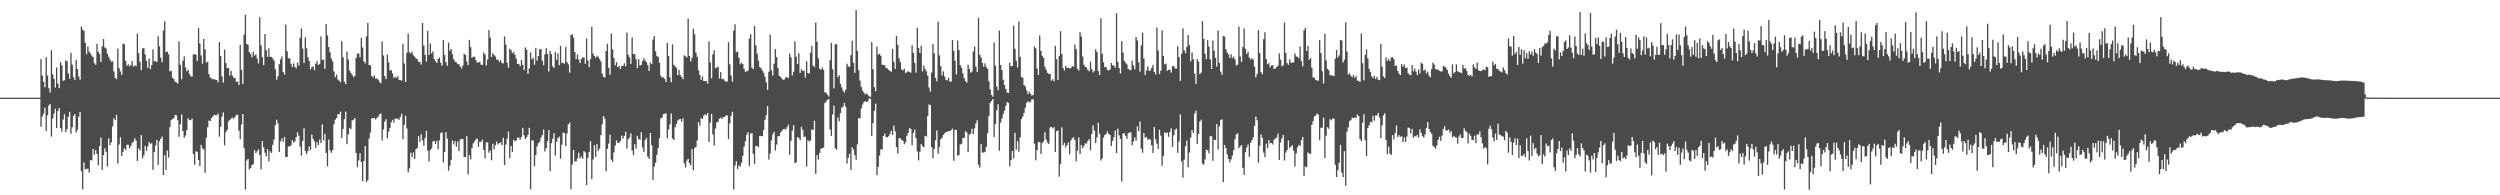 <?xml version="1.0" encoding="UTF-8"?>
<svg xmlns="http://www.w3.org/2000/svg" width="1920" height="150">
  <path d="M0 75.000h1v1.000H0zM1 75.000h1v1.000H1zM2 75.000h1v1.000H2zM3 75.000h1v1.000H3zM4 75.000h1v1.000H4zM5 75.000h1v1.000H5zM6 75.000h1v1.000H6zM7 75.000h1v1.000H7zM8 75.000h1v1.000H8zM9 75.000h1v1.000H9zM10 75.000h1v1.000H10zM11 75.000h1v1.000H11zM12 75.000h1v1.000H12zM13 75.000h1v1.000H13zM14 75.000h1v1.000H14zM15 75.000h1v1.000H15zM16 75.000h1v1.000H16zM17 75.000h1v1.000H17zM18 75.000h1v1.000H18zM19 75.000h1v1.000H19zM20 75.000h1v1.000H20zM21 75.000h1v1.000H21zM22 75.000h1v1.000H22zM23 75.000h1v1.000H23zM24 75.000h1v1.000H24zM25 75.000h1v1.000H25zM26 75.000h1v1.000H26zM27 75.000h1v1.000H27zM28 75.000h1v1.000H28zM29 75.000h1v1.000H29zM30 75.000h1v1.000H30zM31 45.403h1v52.024H31zM32 58.052h1v31.415H32zM33 62.715h1v24.521H33zM34 66.995h1v15.707H34zM35 44.002h1v56.655H35zM36 58.001h1v30.492H36zM37 67.750h1v13.298H37zM38 70.942h1v8.915H38zM39 38.547h1v66.351H39zM40 57.070h1v33.960H40zM41 60.524h1v26.741H41zM42 67.217h1v16.390H42zM43 51.815h1v46.607H43zM44 64.199h1v21.075H44zM45 67.707h1v15.267H45zM46 47.694h1v50.645H46zM47 50.163h1v50.959H47zM48 62.062h1v29.742H48zM49 61.570h1v26.137H49zM50 46.363h1v55.169H50zM51 47.055h1v52.132H51zM52 56.453h1v33.152H52zM53 60.580h1v25.324H53zM54 40.550h1v62.178H54zM55 49.660h1v47.928H55zM56 59.339h1v29.819H56zM57 61.483h1v26.149H57zM58 45.908h1v55.897H58zM59 52.987h1v46.694H59zM60 58.704h1v30.969H60zM61 61.216h1v24.746H61zM62 20.429h1v111.112H62zM63 22.619h1v122.903H63zM64 23.762h1v101.010H64zM65 32.899h1v97.184H65zM66 41.571h1v88.073H66zM67 35.682h1v93.892H67zM68 39.656h1v92.914H68zM69 41.135h1v81.893H69zM70 42.693h1v80.465H70zM71 43.913h1v70.403H71zM72 48.496h1v70.228H72zM73 49.717h1v65.589H73zM74 33.667h1v84.510H74zM75 39.777h1v87.195H75zM76 41.504h1v70.733H76zM77 47.545h1v58.087H77zM78 35.658h1v94.844H78zM79 29.895h1v89.256H79zM80 36.408h1v77.526H80zM81 37.229h1v79.351H81zM82 41.167h1v86.686H82zM83 43.612h1v62.646H83zM84 45.651h1v65.863H84zM85 47.302h1v62.029H85zM86 47.118h1v49.965H86zM87 54.863h1v35.996H87zM88 59.773h1v32.484H88zM89 60.781h1v27.423H89zM90 37.296h1v88.278H90zM91 52.374h1v58.588H91zM92 54.816h1v50.613H92zM93 57.483h1v62.376H93zM94 33.490h1v83.084H94zM95 34.030h1v79.860H95zM96 46.743h1v68.479H96zM97 50.474h1v60.732H97zM98 49.429h1v61.752H98zM99 51.007h1v62.946H99zM100 50.074h1v62.048H100zM101 46.901h1v62.837H101zM102 51.291h1v57.544H102zM103 50.174h1v56.021H103zM104 50.896h1v57.136H104zM105 25.824h1v97.805H105zM106 40.787h1v73.157H106zM107 47.249h1v68.352H107zM108 53.902h1v49.831H108zM109 37.148h1v84.349H109zM110 36.943h1v82.339H110zM111 41.835h1v70.195H111zM112 46.687h1v69.169H112zM113 52.177h1v60.366H113zM114 44.992h1v64.015H114zM115 53.142h1v57.516H115zM116 50.128h1v59.730H116zM117 37.908h1v92.556H117zM118 47.192h1v69.704H118zM119 46.849h1v64.841H119zM120 47.718h1v59.764H120zM121 27.928h1v98.686H121zM122 35.589h1v72.940H122zM123 44.359h1v62.283H123zM124 47.797h1v57.090H124zM125 23.511h1v110.897H125zM126 16.206h1v102.945H126zM127 40.111h1v90.493H127zM128 39.567h1v76.030H128zM129 41.637h1v79.381H129zM130 54.824h1v42.866H130zM131 54.249h1v38.012H131zM132 59.657h1v31.742H132zM133 60.737h1v29.968H133zM134 62.760h1v25.556H134zM135 63.190h1v25.385H135zM136 64.182h1v28.141H136zM137 31.819h1v73.210H137zM138 49.788h1v45.710H138zM139 60.873h1v27.042H139zM140 46.700h1v53.910H140zM141 43.390h1v62.369H141zM142 51.770h1v52.302H142zM143 54.754h1v45.163H143zM144 53.540h1v37.293H144zM145 56.791h1v35.449H145zM146 58.571h1v33.683H146zM147 58.874h1v32.119H147zM148 41.800h1v76.560H148zM149 41.656h1v84.869H149zM150 41.822h1v74.396H150zM151 46.766h1v69.813H151zM152 21.590h1v101.347H152zM153 33.507h1v93.960H153zM154 42.525h1v68.749H154zM155 48.918h1v64.843H155zM156 29.873h1v84.958H156zM157 37.985h1v94.801H157zM158 48.010h1v57.813H158zM159 47.457h1v50.272H159zM160 56.938h1v35.655H160zM161 59.532h1v33.374H161zM162 60.287h1v30.397H162zM163 60.844h1v28.635H163zM164 60.858h1v27.352H164zM165 61.232h1v27.281H165zM166 61.459h1v27.089H166zM167 63.302h1v23.881H167zM168 32.374h1v72.587H168zM169 42.952h1v54.416H169zM170 58.555h1v31.025H170zM171 63.509h1v22.807H171zM172 38.109h1v73.529H172zM173 48.462h1v53.068H173zM174 52.380h1v47.347H174zM175 52.169h1v40.993H175zM176 58.067h1v34.084H176zM177 54.411h1v36.684H177zM178 58.063h1v32.246H178zM179 59.692h1v31.495H179zM180 59.788h1v30.128H180zM181 62.696h1v25.403H181zM182 62.601h1v25.644H182zM183 65.304h1v35.175H183zM184 34.403h1v72.461H184zM185 53.560h1v42.079H185zM186 64.498h1v23.089H186zM187 26.575h1v87.266H187zM188 11.293h1v134.281H188zM189 33.699h1v89.552H189zM190 34.358h1v87.638H190zM191 40.095h1v90.084H191zM192 41.408h1v87.592H192zM193 43.974h1v82.820H193zM194 39.671h1v86.481H194zM195 42.698h1v72.585H195zM196 41.895h1v75.688H196zM197 44.913h1v71.342H197zM198 48.715h1v65.973H198zM199 13.217h1v105.711H199zM200 34.764h1v95.357H200zM201 43.926h1v64.407H201zM202 49.951h1v63.224H202zM203 26.152h1v91.118H203zM204 38.479h1v81.682H204zM205 43.661h1v70.944H205zM206 37.138h1v86.756H206zM207 43.601h1v72.605H207zM208 43.690h1v73.795H208zM209 44.867h1v66.329H209zM210 46.540h1v60.615H210zM211 53.263h1v42.787H211zM212 61.171h1v30.826H212zM213 58.534h1v36.336H213zM214 49.272h1v67.431H214zM215 45.570h1v63.099H215zM216 43.392h1v62.944H216zM217 55.396h1v53.468H217zM218 57.243h1v48.099H218zM219 18.869h1v101.670H219zM220 39.394h1v81.171H220zM221 44.808h1v67.690H221zM222 44.804h1v67.653H222zM223 48.882h1v62.805H223zM224 51.440h1v56.076H224zM225 48.686h1v60.785H225zM226 51.467h1v57.157H226zM227 52.437h1v52.854H227zM228 48.044h1v53.483H228zM229 50.369h1v53.890H229zM230 29.002h1v83.613H230zM231 21.878h1v97.610H231zM232 37.345h1v70.886H232zM233 48.422h1v50.118H233zM234 28.656h1v87.346H234zM235 37.128h1v81.281H235zM236 43.966h1v72.101H236zM237 46.872h1v65.615H237zM238 53.241h1v61.853H238zM239 51.526h1v51.756H239zM240 50.966h1v55.569H240zM241 53.799h1v54.745H241zM242 48.899h1v64.703H242zM243 46.879h1v62.190H243zM244 49.902h1v61.502H244zM245 49.029h1v58.138H245zM246 27.975h1v81.870H246zM247 46.027h1v49.426H247zM248 45.704h1v62.244H248zM249 52.883h1v49.893H249zM250 18.480h1v98.901H250zM251 27.170h1v100.571H251zM252 36.132h1v70.978H252zM253 40.146h1v75.407H253zM254 44.903h1v72.468H254zM255 47.213h1v68.018H255zM256 54.891h1v40.561H256zM257 59.306h1v32.660H257zM258 57.330h1v33.218H258zM259 61.013h1v26.716H259zM260 61.932h1v25.850H260zM261 63.154h1v22.603H261zM262 31.697h1v74.302H262zM263 44.040h1v54.912H263zM264 62.712h1v28.742H264zM265 64.619h1v21.119H265zM266 39.626h1v71.081H266zM267 45.676h1v57.555H267zM268 54.177h1v44.037H268zM269 55.981h1v43.204H269zM270 57.424h1v35.117H270zM271 59.283h1v32.700H271zM272 58.269h1v32.351H272zM273 44.533h1v72.905H273zM274 41.190h1v87.276H274zM275 41.095h1v82.104H275zM276 43.997h1v73.730H276zM277 29.037h1v95.423H277zM278 36.506h1v102.588H278zM279 47.117h1v76.488H279zM280 48.671h1v63.458H280zM281 27.889h1v111.884H281zM282 17.637h1v120.727H282zM283 49.995h1v56.408H283zM284 50.247h1v51.599H284zM285 58.339h1v32.588H285zM286 59.495h1v31.273H286zM287 57.842h1v32.729H287zM288 60.506h1v31.184H288zM289 60.137h1v30.557H289zM290 61.183h1v28.342H290zM291 62.752h1v25.024H291zM292 63.974h1v23.208H292zM293 31.850h1v76.118H293zM294 42.601h1v56.813H294zM295 58.446h1v35.011H295zM296 60.830h1v30.693H296zM297 41.885h1v64.383H297zM298 47.894h1v53.225H298zM299 54.071h1v44.166H299zM300 53.852h1v40.065H300zM301 56.425h1v35.507H301zM302 59.968h1v34.193H302zM303 58.831h1v32.201H303zM304 59.864h1v31.348H304zM305 58.524h1v32.542H305zM306 61.405h1v30.669H306zM307 61.520h1v28.274H307zM308 61.963h1v25.360H308zM309 33.563h1v73.278H309zM310 48.751h1v47.032H310zM311 62.971h1v25.949H311zM312 40.484h1v58.244H312zM313 25.848h1v106.579H313zM314 40.159h1v89.246H314zM315 41.037h1v76.270H315zM316 39.697h1v80.979H316zM317 42.472h1v74.557H317zM318 43.463h1v78.538H318zM319 44.929h1v69.615H319zM320 45.419h1v68.189H320zM321 47.477h1v57.007H321zM322 47.643h1v61.257H322zM323 49.559h1v53.533H323zM324 17.640h1v90.139H324zM325 35.006h1v76.980H325zM326 42.130h1v63.938H326zM327 47.375h1v53.137H327zM328 23.641h1v92.012H328zM329 42.168h1v81.887H329zM330 33.503h1v81.780H330zM331 41.153h1v72.806H331zM332 39.444h1v69.200H332zM333 45.385h1v62.873H333zM334 47.043h1v63.493H334zM335 48.306h1v59.813H335zM336 45.304h1v69.346H336zM337 44.072h1v63.765H337zM338 48.173h1v54.139H338zM339 50.542h1v51.158H339zM340 30.649h1v94.052H340zM341 42.238h1v74.424H341zM342 47.775h1v53.772H342zM343 50.492h1v55.972H343zM344 32.730h1v98.384H344zM345 38.950h1v88.403H345zM346 37.699h1v85.004H346zM347 41.654h1v66.187H347zM348 45.557h1v65.362H348zM349 47.323h1v61.123H349zM350 47.859h1v64.783H350zM351 49.326h1v59.338H351zM352 49.268h1v66.726H352zM353 51.067h1v56.177H353zM354 52.608h1v54.005H354zM355 50.314h1v56.604H355zM356 41.350h1v79.410H356zM357 42.257h1v78.293H357zM358 47.201h1v57.332H358zM359 50.044h1v83.903H359zM360 30.643h1v88.479H360zM361 36.274h1v86.195H361zM362 44.460h1v69.147H362zM363 43.595h1v66.505H363zM364 43.522h1v65.142H364zM365 46.122h1v60.964H365zM366 48.116h1v58.278H366zM367 47.858h1v64.953H367zM368 47.499h1v61.285H368zM369 49.685h1v59.260H369zM370 49.794h1v57.478H370zM371 40.469h1v74.667H371zM372 41.855h1v79.770H372zM373 50.208h1v59.045H373zM374 45.712h1v63.695H374zM375 23.127h1v94.191H375zM376 28.764h1v86.822H376zM377 43.789h1v79.302H377zM378 40.858h1v69.558H378zM379 42.313h1v72.382H379zM380 43.395h1v68.052H380zM381 45.864h1v62.830H381zM382 45.705h1v65.264H382zM383 47.503h1v62.446H383zM384 46.350h1v62.946H384zM385 48.450h1v62.911H385zM386 48.722h1v57.128H386zM387 27.941h1v98.779H387zM388 34.216h1v76.764H388zM389 48.163h1v58.405H389zM390 52.060h1v49.038H390zM391 37.479h1v83.970H391zM392 38.559h1v73.538H392zM393 40.837h1v75.902H393zM394 39.858h1v67.559H394zM395 41.981h1v66.578H395zM396 44.945h1v62.820H396zM397 49.165h1v56.527H397zM398 48.979h1v56.641H398zM399 50.951h1v56.373H399zM400 46.014h1v59.169H400zM401 49.870h1v48.305H401zM402 53.801h1v50.118H402zM403 36.459h1v70.313H403zM404 38.219h1v67.128H404zM405 56.780h1v46.805H405zM406 52.590h1v45.612H406zM407 40.356h1v105.156H407zM408 45.584h1v62.267H408zM409 44.354h1v63.537H409zM410 49.726h1v77.982H410zM411 36.754h1v82.340H411zM412 46.476h1v66.041H412zM413 43.004h1v66.898H413zM414 37.938h1v70.928H414zM415 37.665h1v68.077H415zM416 46.592h1v57.073H416zM417 50.138h1v49.318H417zM418 41.840h1v74.491H418zM419 37.084h1v76.743H419zM420 41.456h1v66.896H420zM421 54.912h1v45.000H421zM422 39.163h1v92.220H422zM423 41.596h1v68.451H423zM424 50.916h1v55.651H424zM425 52.249h1v50.095H425zM426 39.985h1v79.517H426zM427 45.902h1v63.012H427zM428 41.126h1v64.993H428zM429 50.106h1v54.847H429zM430 35.239h1v86.553H430zM431 48.509h1v62.532H431zM432 48.164h1v53.621H432zM433 48.957h1v53.220H433zM434 36.142h1v76.139H434zM435 47.738h1v54.820H435zM436 49.503h1v46.078H436zM437 55.785h1v38.431H437zM438 26.947h1v118.449H438zM439 26.322h1v99.914H439zM440 28.905h1v86.273H440zM441 40.007h1v84.180H441zM442 45.488h1v78.336H442zM443 41.758h1v79.873H443zM444 45.724h1v71.529H444zM445 48.453h1v73.211H445zM446 45.243h1v74.881H446zM447 44.116h1v77.776H447zM448 44.074h1v72.002H448zM449 49.025h1v68.007H449zM450 29.505h1v112.615H450zM451 46.413h1v74.799H451zM452 51.554h1v65.174H452zM453 45.467h1v62.999H453zM454 20.561h1v116.951H454zM455 41.185h1v81.263H455zM456 43.027h1v68.473H456zM457 44.450h1v76.014H457zM458 42.803h1v67.901H458zM459 43.751h1v72.163H459zM460 45.368h1v68.798H460zM461 47.195h1v56.517H461zM462 56.588h1v38.845H462zM463 58.954h1v30.159H463zM464 59.557h1v31.517H464zM465 39.190h1v92.305H465zM466 33.631h1v80.688H466zM467 52.064h1v58.219H467zM468 57.440h1v45.907H468zM469 25.725h1v96.924H469zM470 37.865h1v86.443H470zM471 44.599h1v72.436H471zM472 50.163h1v61.780H472zM473 47.755h1v60.124H473zM474 51.584h1v58.292H474zM475 50.632h1v58.984H475zM476 52.905h1v55.404H476zM477 50.649h1v53.482H477zM478 50.569h1v55.967H478zM479 48.710h1v55.653H479zM480 50.941h1v50.293H480zM481 25.075h1v89.024H481zM482 42.031h1v64.860H482zM483 44.046h1v61.647H483zM484 49.047h1v53.350H484zM485 28.745h1v86.789H485zM486 41.479h1v77.638H486zM487 41.652h1v69.099H487zM488 45.440h1v68.701H488zM489 52.279h1v52.000H489zM490 45.493h1v61.273H490zM491 50.370h1v56.928H491zM492 49.793h1v51.694H492zM493 46.869h1v66.442H493zM494 44.750h1v71.927H494zM495 46.432h1v61.136H495zM496 47.718h1v58.181H496zM497 50.041h1v70.229H497zM498 54.465h1v67.587H498zM499 48.026h1v54.117H499zM500 49.276h1v62.261H500zM501 30.408h1v107.824H501zM502 27.694h1v100.204H502zM503 39.411h1v85.576H503zM504 43.093h1v75.781H504zM505 43.676h1v70.013H505zM506 48.129h1v57.949H506zM507 58.121h1v32.845H507zM508 59.574h1v30.811H508zM509 59.409h1v28.155H509zM510 60.543h1v26.837H510zM511 62.977h1v24.153H511zM512 32.973h1v73.264H512zM513 42.911h1v56.546H513zM514 59.319h1v36.171H514zM515 63.228h1v23.908H515zM516 34.050h1v72.258H516zM517 49.762h1v57.774H517zM518 50.852h1v46.937H518zM519 52.138h1v43.139H519zM520 57.680h1v34.881H520zM521 53.781h1v37.908H521zM522 57.740h1v33.598H522zM523 59.096h1v34.337H523zM524 60.816h1v30.111H524zM525 42.480h1v82.965H525zM526 43.207h1v85.393H526zM527 44.118h1v79.234H527zM528 14.228h1v107.806H528zM529 42.959h1v82.337H529zM530 47.220h1v79.736H530zM531 44.405h1v70.117H531zM532 22.093h1v108.671H532zM533 26.281h1v87.430H533zM534 40.475h1v72.344H534zM535 43.675h1v64.179H535zM536 53.998h1v39.798H536zM537 57.619h1v38.912H537zM538 61.397h1v29.293H538zM539 58.746h1v32.589H539zM540 62.196h1v26.572H540zM541 62.268h1v25.417H541zM542 62.276h1v26.112H542zM543 64.290h1v22.481H543zM544 31.753h1v77.271H544zM545 47.992h1v46.245H545zM546 60.090h1v27.335H546zM547 41.723h1v61.546H547zM548 38.664h1v73.130H548zM549 52.452h1v46.193H549zM550 51.826h1v42.222H550zM551 51.236h1v42.241H551zM552 60.324h1v30.887H552zM553 55.400h1v35.028H553zM554 60.843h1v30.485H554zM555 60.366h1v29.571H555zM556 61.817h1v27.992H556zM557 62.755h1v26.036H557zM558 62.512h1v26.024H558zM559 32.429h1v74.346H559zM560 49.374h1v45.386H560zM561 57.938h1v30.961H561zM562 62.676h1v23.212H562zM563 23.582h1v121.913H563zM564 18.652h1v108.521H564zM565 40.119h1v83.674H565zM566 39.652h1v90.110H566zM567 44.296h1v82.739H567zM568 49.357h1v78.538H568zM569 48.063h1v76.989H569zM570 49.263h1v70.384H570zM571 52.920h1v59.610H571zM572 55.144h1v53.384H572zM573 54.779h1v48.645H573zM574 54.170h1v47.346H574zM575 29.591h1v97.811H575zM576 26.300h1v76.310H576zM577 51.875h1v50.358H577zM578 53.028h1v65.130H578zM579 20.040h1v105.801H579zM580 34.812h1v77.199H580zM581 41.285h1v70.785H581zM582 46.542h1v66.471H582zM583 51.425h1v52.973H583zM584 52.392h1v52.043H584zM585 54.162h1v50.490H585zM586 55.850h1v44.061H586zM587 58.860h1v33.137H587zM588 63.212h1v25.359H588zM589 69.030h1v12.474H589zM590 55.162h1v67.394H590zM591 26.677h1v91.248H591zM592 53.966h1v53.911H592zM593 58.003h1v45.207H593zM594 48.956h1v52.337H594zM595 37.714h1v77.869H595zM596 43.896h1v67.041H596zM597 52.280h1v52.322H597zM598 58.275h1v46.317H598zM599 59.184h1v42.766H599zM600 60.360h1v40.153H600zM601 61.360h1v37.930H601zM602 60.958h1v38.014H602zM603 59.357h1v40.175H603zM604 59.448h1v38.135H604zM605 60.051h1v35.719H605zM606 41.175h1v77.540H606zM607 43.960h1v64.248H607zM608 57.965h1v42.337H608zM609 55.111h1v41.093H609zM610 31.669h1v93.627H610zM611 43.585h1v80.930H611zM612 49.190h1v56.125H612zM613 40.920h1v64.890H613zM614 55.950h1v51.676H614zM615 53.165h1v44.235H615zM616 54.575h1v45.207H616zM617 54.183h1v50.914H617zM618 59.717h1v45.206H618zM619 47.110h1v80.715H619zM620 56.041h1v51.629H620zM621 56.494h1v52.198H621zM622 40.504h1v67.318H622zM623 35.333h1v64.081H623zM624 50.303h1v49.521H624zM625 51.565h1v41.175H625zM626 17.304h1v116.193H626zM627 32.014h1v87.130H627zM628 44.849h1v77.714H628zM629 52.762h1v64.676H629zM630 53.637h1v60.572H630zM631 51.716h1v62.153H631zM632 53.547h1v59.806H632zM633 70.880h1v8.250H633zM634 71.319h1v6.679H634zM635 72.784h1v3.865H635zM636 74.133h1v1.852H636zM637 46.239h1v53.244H637zM638 32.905h1v71.478H638zM639 53.269h1v34.641H639zM640 67.769h1v13.395H640zM641 34.131h1v79.791H641zM642 33.822h1v81.185H642zM643 59.352h1v30.897H643zM644 57.733h1v35.333H644zM645 64.302h1v22.563H645zM646 67.147h1v15.534H646zM647 69.637h1v12.173H647zM648 71.124h1v7.866H648zM649 68.902h1v13.100H649zM650 48.930h1v76.654H650zM651 51.011h1v70.181H651zM652 51.509h1v66.579H652zM653 42.400h1v88.169H653zM654 31.225h1v81.978H654zM655 48.251h1v66.696H655zM656 55.945h1v63.217H656zM657 7.736h1v114.955H657zM658 39.046h1v71.843H658zM659 53.903h1v36.734H659zM660 61.910h1v29.146H660zM661 66.826h1v16.598H661zM662 69.522h1v10.830H662zM663 71.177h1v7.211H663zM664 72.547h1v5.106H664zM665 71.656h1v6.541H665zM666 72.752h1v5.110H666zM667 73.936h1v1.709H667zM668 74.414h1v1.351H668zM669 32.287h1v72.156H669zM670 53.171h1v41.438H670zM671 66.979h1v18.124H671zM672 70.094h1v9.548H672zM673 35.769h1v98.728H673zM674 41.965h1v86.179H674zM675 41.298h1v78.162H675zM676 42.893h1v71.837H676zM677 49.614h1v65.152H677zM678 49.949h1v54.539H678zM679 50.122h1v52.420H679zM680 52.186h1v53.093H680zM681 52.560h1v52.863H681zM682 53.632h1v51.026H682zM683 54.467h1v48.478H683zM684 55.165h1v45.219H684zM685 37.587h1v66.216H685zM686 47.349h1v49.102H686zM687 52.964h1v47.868H687zM688 27.532h1v85.360H688zM689 34.478h1v83.417H689zM690 44.885h1v61.279H690zM691 47.843h1v58.371H691zM692 53.364h1v54.102H692zM693 54.019h1v54.131H693zM694 52.795h1v58.003H694zM695 56.155h1v53.033H695zM696 55.428h1v48.846H696zM697 54.691h1v47.460H697zM698 55.364h1v43.141H698zM699 55.875h1v43.081H699zM700 34.786h1v76.752H700zM701 40.698h1v61.362H701zM702 48.314h1v51.217H702zM703 55.804h1v50.233H703zM704 21.331h1v95.004H704zM705 36.836h1v86.336H705zM706 40.633h1v75.958H706zM707 35.022h1v75.619H707zM708 54.871h1v57.327H708zM709 50.341h1v62.774H709zM710 53.002h1v51.324H710zM711 54.778h1v50.052H711zM712 58.183h1v30.990H712zM713 67.180h1v12.999H713zM714 70.355h1v10.261H714zM715 55.744h1v57.231H715zM716 33.887h1v87.538H716zM717 41.035h1v73.307H717zM718 59.877h1v47.882H718zM719 62.387h1v37.809H719zM720 16.611h1v101.447H720zM721 42.498h1v70.333H721zM722 50.805h1v56.198H722zM723 58.028h1v47.815H723zM724 54.854h1v48.655H724zM725 58.655h1v43.770H725zM726 61.283h1v40.059H726zM727 61.762h1v39.434H727zM728 59.664h1v41.046H728zM729 62.628h1v38.072H729zM730 62.542h1v37.376H730zM731 30.741h1v68.015H731zM732 38.958h1v84.469H732zM733 46.543h1v53.225H733zM734 57.108h1v42.641H734zM735 31.126h1v88.494H735zM736 38.446h1v80.635H736zM737 50.012h1v60.992H737zM738 51.974h1v58.499H738zM739 56.258h1v49.796H739zM740 59.945h1v45.951H740zM741 62.193h1v38.576H741zM742 63.539h1v38.162H742zM743 49.695h1v67.066H743zM744 52.862h1v50.476H744zM745 55.792h1v46.847H745zM746 54.969h1v43.926H746zM747 39.622h1v63.471H747zM748 35.792h1v62.755H748zM749 51.130h1v43.625H749zM750 55.219h1v37.106H750zM751 13.641h1v112.940H751zM752 42.096h1v86.613H752zM753 44.236h1v66.443H753zM754 48.260h1v68.937H754zM755 51.231h1v65.935H755zM756 48.615h1v67.985H756zM757 51.518h1v61.306H757zM758 52.875h1v49.355H758zM759 62.426h1v26.799H759zM760 68.643h1v10.291H760zM761 72.908h1v4.730H761zM762 74.262h1v1.751H762zM763 32.652h1v72.633H763zM764 50.443h1v44.764H764zM765 66.497h1v18.283H765zM766 69.294h1v10.804H766zM767 23.480h1v92.258H767zM768 49.944h1v44.213H768zM769 53.749h1v37.263H769zM770 61.213h1v26.381H770zM771 65.258h1v19.690H771zM772 68.420h1v12.898H772zM773 71.128h1v7.310H773zM774 71.423h1v7.563H774zM775 48.211h1v79.513H775zM776 50.889h1v72.063H776zM777 50.631h1v65.352H777zM778 19.773h1v101.896H778zM779 37.485h1v64.459H779zM780 46.749h1v68.239H780zM781 51.770h1v56.648H781zM782 16.554h1v99.891H782zM783 43.693h1v61.900H783zM784 59.050h1v32.430H784zM785 59.798h1v29.745H785zM786 65.327h1v21.426H786zM787 66.519h1v16.152H787zM788 69.472h1v9.452H788zM789 72.227h1v5.524H789zM790 70.676h1v7.978H790zM791 72.016h1v6.090H791zM792 73.464h1v2.860H792zM793 72.875h1v3.473H793zM794 35.708h1v74.715H794zM795 37.089h1v86.047H795zM796 52.624h1v62.649H796zM797 57.534h1v51.393H797zM798 27.258h1v81.979H798zM799 39.106h1v79.069H799zM800 42.920h1v66.959H800zM801 44.400h1v64.130H801zM802 51.245h1v50.346H802zM803 53.587h1v53.618H803zM804 55.969h1v53.471H804zM805 56.796h1v53.758H805zM806 56.737h1v41.093H806zM807 61.898h1v35.541H807zM808 60.815h1v37.826H808zM809 62.428h1v35.286H809zM810 35.157h1v81.595H810zM811 45.474h1v55.329H811zM812 61.434h1v38.652H812zM813 43.057h1v92.557H813zM814 23.983h1v101.886H814zM815 41.463h1v56.391H815zM816 52.337h1v59.219H816zM817 54.229h1v55.424H817zM818 50.702h1v62.497H818zM819 52.351h1v59.120H819zM820 51.973h1v57.398H820zM821 52.618h1v65.894H821zM822 52.209h1v55.598H822zM823 50.722h1v55.487H823zM824 51.301h1v54.067H824zM825 34.210h1v73.354H825zM826 37.715h1v86.181H826zM827 52.772h1v62.997H827zM828 54.238h1v51.453H828zM829 24.847h1v93.436H829zM830 28.036h1v83.287H830zM831 43.367h1v70.559H831zM832 49.693h1v62.473H832zM833 51.285h1v58.724H833zM834 51.883h1v58.375H834zM835 53.723h1v54.581H835zM836 54.766h1v52.015H836zM837 47.309h1v68.082H837zM838 53.106h1v49.862H838zM839 55.621h1v40.700H839zM840 54.542h1v45.723H840zM841 37.912h1v71.963H841zM842 39.987h1v65.530H842zM843 54.577h1v39.794H843zM844 57.668h1v45.076H844zM845 14.148h1v109.135H845zM846 41.239h1v80.485H846zM847 47.773h1v57.910H847zM848 51.668h1v51.993H848zM849 51.515h1v51.231H849zM850 53.833h1v47.031H850zM851 54.115h1v48.629H851zM852 53.451h1v50.187H852zM853 48.395h1v63.761H853zM854 50.222h1v57.952H854zM855 50.262h1v55.096H855zM856 51.993h1v48.214H856zM857 10.210h1v107.359H857zM858 47.462h1v51.296H858zM859 52.196h1v51.763H859zM860 56.464h1v50.167H860zM861 31.537h1v107.940H861zM862 40.369h1v62.272H862zM863 46.700h1v55.556H863zM864 48.160h1v56.088H864zM865 49.447h1v57.073H865zM866 53.017h1v49.321H866zM867 53.598h1v48.125H867zM868 53.943h1v47.661H868zM869 46.582h1v65.029H869zM870 50.203h1v58.557H870zM871 53.254h1v52.244H871zM872 28.384h1v79.664H872zM873 31.045h1v66.021H873zM874 47.774h1v52.869H874zM875 55.051h1v38.264H875zM876 34.913h1v79.384H876zM877 24.998h1v92.281H877zM878 45.014h1v57.172H878zM879 57.556h1v48.202H879zM880 54.072h1v51.092H880zM881 51.027h1v56.333H881zM882 54.365h1v52.226H882zM883 54.064h1v53.241H883zM884 52.112h1v59.611H884zM885 49.901h1v67.615H885zM886 55.237h1v42.276H886zM887 57.142h1v49.754H887zM888 21.142h1v89.155H888zM889 38.768h1v75.557H889zM890 56.835h1v42.781H890zM891 54.360h1v49.782H891zM892 23.284h1v103.966H892zM893 42.889h1v76.832H893zM894 49.395h1v52.133H894zM895 48.793h1v53.561H895zM896 54.377h1v47.298H896zM897 53.652h1v51.350H897zM898 53.485h1v47.897H898zM899 55.696h1v42.846H899zM900 50.957h1v61.795H900zM901 50.595h1v53.353H901zM902 52.539h1v47.141H902zM903 52.655h1v46.059H903zM904 35.543h1v81.805H904zM905 43.806h1v64.921H905zM906 62.173h1v25.752H906zM907 41.279h1v82.690H907zM908 21.756h1v114.701H908zM909 38.668h1v83.985H909zM910 40.781h1v71.466H910zM911 36.074h1v71.898H911zM912 26.842h1v101.635H912zM913 34.651h1v82.430H913zM914 47.143h1v58.510H914zM915 40.288h1v59.612H915zM916 45.590h1v56.494H916zM917 56.602h1v30.638H917zM918 64.453h1v20.614H918zM919 45.370h1v65.193H919zM920 47.240h1v55.691H920zM921 56.937h1v36.568H921zM922 55.681h1v36.286H922zM923 16.218h1v109.430H923zM924 29.865h1v96.662H924zM925 41.363h1v81.015H925zM926 45.403h1v69.596H926zM927 30.883h1v84.640H927zM928 35.749h1v82.084H928zM929 45.626h1v59.035H929zM930 52.996h1v51.622H930zM931 31.165h1v92.332H931zM932 39.025h1v68.325H932zM933 44.430h1v63.141H933zM934 51.140h1v44.135H934zM935 23.432h1v91.334H935zM936 48.331h1v48.713H936zM937 54.989h1v37.121H937zM938 57.399h1v34.270H938zM939 27.710h1v112.183H939zM940 28.049h1v83.288H940zM941 37.815h1v75.921H941zM942 40.300h1v78.304H942zM943 41.804h1v80.265H943zM944 44.470h1v80.297H944zM945 41.661h1v80.691H945zM946 44.653h1v74.842H946zM947 43.543h1v71.785H947zM948 45.760h1v61.204H948zM949 50.310h1v52.899H949zM950 49.663h1v52.656H950zM951 20.386h1v93.400H951zM952 43.341h1v69.031H952zM953 47.566h1v63.753H953zM954 36.146h1v92.703H954zM955 21.875h1v112.446H955zM956 37.479h1v79.454H956zM957 41.525h1v71.770H957zM958 39.635h1v71.378H958zM959 44.303h1v76.127H959zM960 45.710h1v64.006H960zM961 44.662h1v63.021H961zM962 45.824h1v59.712H962zM963 51.217h1v45.462H963zM964 59.469h1v30.007H964zM965 57.008h1v35.318H965zM966 23.157h1v101.757H966zM967 40.842h1v71.150H967zM968 55.519h1v47.688H968zM969 57.040h1v48.858H969zM970 30.091h1v87.039H970zM971 24.786h1v95.905H971zM972 45.479h1v64.876H972zM973 49.357h1v64.337H973zM974 48.520h1v59.128H974zM975 51.705h1v58.375H975zM976 50.198h1v59.552H976zM977 50.060h1v60.912H977zM978 52.889h1v54.399H978zM979 52.572h1v53.811H979zM980 51.442h1v54.109H980zM981 50.303h1v52.294H981zM982 41.033h1v81.781H982zM983 45.810h1v63.612H983zM984 50.822h1v55.519H984zM985 50.247h1v53.348H985zM986 17.349h1v105.902H986zM987 40.684h1v76.449H987zM988 48.463h1v66.780H988zM989 49.691h1v58.173H989zM990 45.582h1v67.908H990zM991 48.271h1v64.256H991zM992 47.970h1v63.518H992zM993 47.956h1v67.831H993zM994 41.083h1v86.758H994zM995 43.324h1v74.577H995zM996 43.694h1v69.477H996zM997 44.629h1v66.562H997zM998 35.612h1v76.492H998zM999 46.983h1v60.605H999zM1000 50.922h1v54.267H1000zM1001 23.282h1v111.893H1001zM1002 21.479h1v106.299H1002zM1003 39.153h1v89.305H1003zM1004 35.166h1v81.948H1004zM1005 45.996h1v71.938H1005zM1006 44.602h1v73.655H1006zM1007 51.987h1v43.898H1007zM1008 59.430h1v33.545H1008zM1009 59.826h1v29.636H1009zM1010 61.397h1v27.255H1010zM1011 61.756h1v25.422H1011zM1012 62.013h1v26.045H1012zM1013 30.814h1v76.812H1013zM1014 40.802h1v57.273H1014zM1015 54.705h1v43.428H1015zM1016 64.104h1v26.340H1016zM1017 26.000h1v95.403H1017zM1018 46.387h1v57.771H1018zM1019 52.892h1v44.787H1019zM1020 53.839h1v45.043H1020zM1021 57.815h1v33.745H1021zM1022 57.858h1v34.615H1022zM1023 58.076h1v32.936H1023zM1024 58.486h1v32.651H1024zM1025 45.041h1v81.477H1025zM1026 38.287h1v97.635H1026zM1027 44.167h1v86.645H1027zM1028 42.496h1v82.598H1028zM1029 30.670h1v80.657H1029zM1030 31.082h1v101.446H1030zM1031 47.976h1v88.016H1031zM1032 45.888h1v70.206H1032zM1033 17.157h1v125.501H1033zM1034 39.632h1v61.481H1034zM1035 57.150h1v40.686H1035zM1036 56.333h1v36.698H1036zM1037 58.236h1v34.100H1037zM1038 59.333h1v31.084H1038zM1039 57.552h1v32.927H1039zM1040 59.755h1v30.406H1040zM1041 58.415h1v32.164H1041zM1042 62.018h1v25.932H1042zM1043 61.980h1v27.154H1043zM1044 62.997h1v43.684H1044zM1045 25.720h1v82.770H1045zM1046 48.613h1v45.618H1046zM1047 61.759h1v25.999H1047zM1048 42.183h1v65.524H1048zM1049 37.921h1v81.990H1049zM1050 44.881h1v53.433H1050zM1051 52.766h1v43.413H1051zM1052 55.378h1v38.189H1052zM1053 58.548h1v35.433H1053zM1054 60.027h1v28.853H1054zM1055 58.312h1v34.387H1055zM1056 60.711h1v27.931H1056zM1057 59.104h1v29.612H1057zM1058 61.251h1v25.410H1058zM1059 61.498h1v28.796H1059zM1060 33.660h1v72.443H1060zM1061 51.151h1v45.157H1061zM1062 58.726h1v30.007H1062zM1063 59.835h1v27.103H1063zM1064 44.122h1v63.471H1064zM1065 46.782h1v71.678H1065zM1066 45.343h1v67.294H1066zM1067 46.949h1v70.942H1067zM1068 44.177h1v74.786H1068zM1069 43.866h1v59.954H1069zM1070 45.478h1v61.558H1070zM1071 50.643h1v51.583H1071zM1072 50.306h1v46.169H1072zM1073 54.401h1v50.887H1073zM1074 56.606h1v47.153H1074zM1075 57.632h1v47.512H1075zM1076 49.187h1v55.374H1076zM1077 51.328h1v57.772H1077zM1078 49.514h1v56.118H1078zM1079 52.267h1v56.693H1079zM1080 51.864h1v52.905H1080zM1081 56.221h1v41.785H1081zM1082 57.452h1v40.945H1082zM1083 57.664h1v44.827H1083zM1084 49.882h1v49.135H1084zM1085 54.797h1v51.106H1085zM1086 52.711h1v51.674H1086zM1087 55.013h1v49.890H1087zM1088 57.710h1v45.925H1088zM1089 53.253h1v52.361H1089zM1090 56.343h1v42.983H1090zM1091 48.064h1v53.945H1091zM1092 49.201h1v55.467H1092zM1093 54.301h1v51.381H1093zM1094 53.382h1v49.855H1094zM1095 56.422h1v41.843H1095zM1096 54.956h1v38.730H1096zM1097 57.994h1v41.052H1097zM1098 59.379h1v41.847H1098zM1099 53.143h1v49.658H1099zM1100 48.069h1v63.871H1100zM1101 49.643h1v63.305H1101zM1102 53.034h1v61.165H1102zM1103 53.398h1v58.345H1103zM1104 53.524h1v53.887H1104zM1105 54.322h1v50.683H1105zM1106 54.841h1v53.283H1106zM1107 54.901h1v49.246H1107zM1108 50.709h1v48.371H1108zM1109 51.148h1v45.746H1109zM1110 51.946h1v48.164H1110zM1111 53.630h1v46.565H1111zM1112 56.561h1v42.917H1112zM1113 58.395h1v43.600H1113zM1114 59.780h1v40.941H1114zM1115 49.429h1v56.146H1115zM1116 56.341h1v48.077H1116zM1117 55.259h1v50.135H1117zM1118 49.446h1v56.247H1118zM1119 54.656h1v55.692H1119zM1120 55.396h1v49.537H1120zM1121 55.607h1v47.593H1121zM1122 56.166h1v49.811H1122zM1123 49.858h1v56.186H1123zM1124 52.624h1v45.935H1124zM1125 52.405h1v48.053H1125zM1126 54.465h1v47.036H1126zM1127 57.686h1v52.467H1127zM1128 58.239h1v44.379H1128zM1129 57.372h1v46.932H1129zM1130 58.607h1v48.735H1130zM1131 49.470h1v58.209H1131zM1132 51.655h1v52.557H1132zM1133 52.867h1v57.124H1133zM1134 47.988h1v55.114H1134zM1135 53.940h1v49.542H1135zM1136 54.442h1v46.455H1136zM1137 54.619h1v50.827H1137zM1138 53.846h1v56.259H1138zM1139 53.151h1v60.983H1139zM1140 53.971h1v58.924H1140zM1141 51.203h1v62.541H1141zM1142 51.592h1v74.675H1142zM1143 59.117h1v39.736H1143zM1144 58.363h1v38.214H1144zM1145 58.513h1v40.800H1145zM1146 47.231h1v58.446H1146zM1147 50.140h1v58.457H1147zM1148 48.978h1v53.596H1148zM1149 52.822h1v54.667H1149zM1150 52.957h1v41.995H1150zM1151 54.401h1v48.850H1151zM1152 54.956h1v48.792H1152zM1153 55.584h1v49.028H1153zM1154 51.828h1v53.066H1154zM1155 53.862h1v53.888H1155zM1156 56.076h1v44.481H1156zM1157 57.313h1v44.537H1157zM1158 29.601h1v87.631H1158zM1159 35.504h1v69.944H1159zM1160 35.864h1v73.037H1160zM1161 42.708h1v76.299H1161zM1162 27.714h1v81.797H1162zM1163 41.436h1v64.882H1163zM1164 39.848h1v71.546H1164zM1165 49.942h1v56.480H1165zM1166 36.061h1v85.401H1166zM1167 42.151h1v69.410H1167zM1168 37.891h1v81.989H1168zM1169 48.916h1v70.704H1169zM1170 38.544h1v79.645H1170zM1171 44.726h1v75.916H1171zM1172 40.686h1v65.546H1172zM1173 45.096h1v70.977H1173zM1174 39.319h1v83.945H1174zM1175 41.795h1v62.458H1175zM1176 39.535h1v80.381H1176zM1177 42.858h1v67.049H1177zM1178 37.749h1v76.990H1178zM1179 40.331h1v73.114H1179zM1180 41.425h1v76.568H1180zM1181 48.389h1v71.547H1181zM1182 36.877h1v82.447H1182zM1183 42.776h1v60.906H1183zM1184 36.285h1v89.771H1184zM1185 35.291h1v83.213H1185zM1186 33.317h1v86.882H1186zM1187 33.427h1v76.745H1187zM1188 32.396h1v79.878H1188zM1189 26.758h1v85.084H1189zM1190 23.584h1v93.497H1190zM1191 44.787h1v62.750H1191zM1192 51.160h1v55.159H1192zM1193 37.426h1v91.012H1193zM1194 38.800h1v92.458H1194zM1195 27.823h1v89.885H1195zM1196 27.928h1v86.526H1196zM1197 45.596h1v62.669H1197zM1198 40.230h1v75.846H1198zM1199 43.104h1v70.166H1199zM1200 39.240h1v85.787H1200zM1201 32.253h1v88.700H1201zM1202 30.911h1v100.843H1202zM1203 37.573h1v77.967H1203zM1204 36.446h1v82.660H1204zM1205 27.051h1v87.015H1205zM1206 36.553h1v79.330H1206zM1207 40.486h1v62.026H1207zM1208 44.698h1v63.308H1208zM1209 28.064h1v93.435H1209zM1210 35.340h1v83.580H1210zM1211 41.234h1v72.566H1211zM1212 42.242h1v76.349H1212zM1213 9.189h1v110.914H1213zM1214 42.164h1v67.984H1214zM1215 37.303h1v76.356H1215zM1216 42.743h1v72.742H1216zM1217 25.639h1v106.139H1217zM1218 33.191h1v85.576H1218zM1219 34.738h1v84.973H1219zM1220 38.282h1v84.925H1220zM1221 9.921h1v122.637H1221zM1222 35.775h1v83.846H1222zM1223 41.994h1v80.436H1223zM1224 41.755h1v75.734H1224zM1225 29.082h1v103.058H1225zM1226 33.870h1v87.404H1226zM1227 28.786h1v88.249H1227zM1228 35.239h1v78.085H1228zM1229 45.260h1v63.021H1229zM1230 31.847h1v93.625H1230zM1231 32.212h1v79.308H1231zM1232 43.493h1v66.602H1232zM1233 28.678h1v107.410H1233zM1234 36.039h1v90.924H1234zM1235 35.768h1v87.279H1235zM1236 29.171h1v96.652H1236zM1237 25.880h1v99.386H1237zM1238 48.875h1v59.924H1238zM1239 44.287h1v57.744H1239zM1240 28.085h1v86.893H1240zM1241 22.851h1v100.739H1241zM1242 33.991h1v85.550H1242zM1243 40.584h1v82.307H1243zM1244 25.371h1v98.564H1244zM1245 32.119h1v84.564H1245zM1246 40.994h1v80.682H1246zM1247 43.755h1v76.960H1247zM1248 28.398h1v93.646H1248zM1249 36.776h1v82.664H1249zM1250 44.480h1v67.016H1250zM1251 45.777h1v66.430H1251zM1252 37.221h1v74.555H1252zM1253 40.781h1v64.429H1253zM1254 41.456h1v66.941H1254zM1255 44.830h1v72.184H1255zM1256 26.662h1v94.103H1256zM1257 37.421h1v73.560H1257zM1258 28.772h1v90.863H1258zM1259 30.735h1v98.080H1259zM1260 42.356h1v75.027H1260zM1261 38.756h1v69.543H1261zM1262 27.903h1v89.736H1262zM1263 41.906h1v82.689H1263zM1264 28.703h1v97.241H1264zM1265 37.192h1v77.883H1265zM1266 36.659h1v82.147H1266zM1267 43.263h1v66.120H1267zM1268 32.317h1v102.380H1268zM1269 35.095h1v72.798H1269zM1270 45.791h1v63.396H1270zM1271 42.214h1v72.375H1271zM1272 35.904h1v77.028H1272zM1273 42.116h1v76.867H1273zM1274 41.964h1v67.698H1274zM1275 17.827h1v100.798H1275zM1276 34.624h1v83.376H1276zM1277 34.725h1v84.471H1277zM1278 42.014h1v75.729H1278zM1279 37.908h1v93.857H1279zM1280 26.138h1v84.186H1280zM1281 34.610h1v77.674H1281zM1282 44.912h1v70.330H1282zM1283 34.639h1v77.455H1283zM1284 30.223h1v80.123H1284zM1285 45.873h1v62.551H1285zM1286 43.031h1v73.025H1286zM1287 26.421h1v86.524H1287zM1288 38.285h1v80.726H1288zM1289 26.458h1v86.967H1289zM1290 34.877h1v91.637H1290zM1291 42.411h1v74.722H1291zM1292 50.501h1v63.591H1292zM1293 28.359h1v93.953H1293zM1294 20.415h1v88.276H1294zM1295 27.065h1v87.970H1295zM1296 34.827h1v82.313H1296zM1297 38.114h1v85.086H1297zM1298 43.514h1v80.486H1298zM1299 36.170h1v79.053H1299zM1300 42.021h1v73.635H1300zM1301 30.846h1v91.238H1301zM1302 43.612h1v71.616H1302zM1303 32.852h1v86.907H1303zM1304 44.706h1v68.476H1304zM1305 29.485h1v82.537H1305zM1306 44.523h1v63.612H1306zM1307 34.718h1v86.784H1307zM1308 37.112h1v80.421H1308zM1309 37.773h1v93.324H1309zM1310 42.997h1v80.929H1310zM1311 31.628h1v95.100H1311zM1312 32.868h1v76.869H1312zM1313 35.518h1v85.228H1313zM1314 37.405h1v82.912H1314zM1315 26.782h1v94.235H1315zM1316 41.194h1v74.775H1316zM1317 46.270h1v59.513H1317zM1318 47.700h1v65.554H1318zM1319 30.913h1v81.515H1319zM1320 30.196h1v84.950H1320zM1321 38.242h1v76.340H1321zM1322 36.930h1v71.472H1322zM1323 41.517h1v68.769H1323zM1324 44.937h1v64.792H1324zM1325 26.186h1v89.928H1325zM1326 37.145h1v77.542H1326zM1327 32.260h1v87.531H1327zM1328 35.535h1v81.425H1328zM1329 36.856h1v77.734H1329zM1330 46.273h1v69.631H1330zM1331 21.987h1v88.994H1331zM1332 32.059h1v78.271H1332zM1333 40.711h1v67.428H1333zM1334 47.074h1v56.908H1334zM1335 33.807h1v91.787H1335zM1336 38.612h1v79.376H1336zM1337 43.776h1v76.745H1337zM1338 27.553h1v89.935H1338zM1339 22.728h1v103.675H1339zM1340 42.219h1v77.860H1340zM1341 41.210h1v69.255H1341zM1342 23.469h1v89.233H1342zM1343 31.840h1v91.427H1343zM1344 38.400h1v75.682H1344zM1345 40.699h1v69.858H1345zM1346 38.658h1v76.168H1346zM1347 33.126h1v87.205H1347zM1348 40.959h1v71.733H1348zM1349 43.318h1v73.651H1349zM1350 31.051h1v104.060H1350zM1351 31.058h1v91.051H1351zM1352 20.071h1v105.475H1352zM1353 34.544h1v99.597H1353zM1354 34.876h1v89.848H1354zM1355 40.114h1v72.701H1355zM1356 30.600h1v81.578H1356zM1357 42.642h1v83.967H1357zM1358 15.242h1v101.077H1358zM1359 31.795h1v79.026H1359zM1360 33.636h1v75.023H1360zM1361 38.473h1v72.688H1361zM1362 33.313h1v85.285H1362zM1363 28.094h1v87.121H1363zM1364 51.701h1v66.956H1364zM1365 41.025h1v69.649H1365zM1366 32.190h1v89.673H1366zM1367 36.244h1v83.198H1367zM1368 39.841h1v76.186H1368zM1369 38.577h1v75.934H1369zM1370 27.144h1v118.395H1370zM1371 38.153h1v85.666H1371zM1372 42.696h1v74.767H1372zM1373 40.907h1v75.341H1373zM1374 29.117h1v93.342H1374zM1375 28.696h1v83.263H1375zM1376 36.137h1v79.841H1376zM1377 36.543h1v75.451H1377zM1378 28.878h1v99.475H1378zM1379 40.719h1v82.068H1379zM1380 44.244h1v81.220H1380zM1381 33.611h1v77.170H1381zM1382 34.008h1v95.937H1382zM1383 28.186h1v97.478H1383zM1384 27.179h1v98.869H1384zM1385 42.952h1v78.964H1385zM1386 38.064h1v67.574H1386zM1387 37.970h1v76.638H1387zM1388 37.593h1v82.999H1388zM1389 31.493h1v114.199H1389zM1390 38.833h1v93.392H1390zM1391 36.898h1v82.782H1391zM1392 40.597h1v93.151H1392zM1393 24.314h1v104.540H1393zM1394 29.225h1v83.323H1394zM1395 40.642h1v69.617H1395zM1396 45.541h1v64.345H1396zM1397 15.260h1v98.595H1397zM1398 30.121h1v97.695H1398zM1399 39.001h1v79.331H1399zM1400 39.058h1v76.122H1400zM1401 23.926h1v93.108H1401zM1402 29.905h1v83.123H1402zM1403 38.480h1v71.331H1403zM1404 42.953h1v72.297H1404zM1405 34.831h1v96.819H1405zM1406 40.888h1v77.836H1406zM1407 38.797h1v79.286H1407zM1408 42.448h1v66.959H1408zM1409 19.393h1v103.229H1409zM1410 25.340h1v84.257H1410zM1411 40.435h1v73.239H1411zM1412 43.386h1v72.040H1412zM1413 24.826h1v93.803H1413zM1414 27.917h1v94.152H1414zM1415 17.431h1v113.883H1415zM1416 34.720h1v74.448H1416zM1417 41.826h1v80.320H1417zM1418 45.999h1v73.451H1418zM1419 20.680h1v107.517H1419zM1420 33.557h1v74.056H1420zM1421 26.696h1v103.410H1421zM1422 37.017h1v89.531H1422zM1423 36.558h1v79.314H1423zM1424 42.425h1v71.097H1424zM1425 16.137h1v106.189H1425zM1426 36.955h1v76.667H1426zM1427 42.374h1v68.461H1427zM1428 35.751h1v75.722H1428zM1429 24.813h1v99.677H1429zM1430 42.949h1v69.359H1430zM1431 43.340h1v69.010H1431zM1432 25.681h1v94.530H1432zM1433 33.755h1v86.203H1433zM1434 46.068h1v66.136H1434zM1435 38.565h1v71.905H1435zM1436 31.502h1v110.126H1436zM1437 28.296h1v88.076H1437zM1438 35.618h1v78.394H1438zM1439 38.404h1v72.004H1439zM1440 19.330h1v100.670H1440zM1441 17.665h1v93.926H1441zM1442 44.324h1v66.265H1442zM1443 38.541h1v75.632H1443zM1444 32.273h1v94.262H1444zM1445 34.701h1v76.736H1445zM1446 43.059h1v68.984H1446zM1447 37.723h1v69.573H1447zM1448 24.652h1v96.206H1448zM1449 41.569h1v80.561H1449zM1450 43.257h1v70.332H1450zM1451 46.480h1v66.536H1451zM1452 29.513h1v90.465H1452zM1453 34.914h1v78.335H1453zM1454 39.578h1v74.029H1454zM1455 25.844h1v84.588H1455zM1456 42.801h1v69.823H1456zM1457 37.031h1v64.124H1457zM1458 44.726h1v55.038H1458zM1459 33.247h1v84.369H1459zM1460 38.997h1v79.133H1460zM1461 46.787h1v65.555H1461zM1462 44.852h1v60.613H1462zM1463 16.962h1v96.744H1463zM1464 39.535h1v70.578H1464zM1465 48.184h1v60.247H1465zM1466 47.639h1v63.602H1466zM1467 24.608h1v100.555H1467zM1468 41.227h1v78.780H1468zM1469 37.427h1v82.614H1469zM1470 44.704h1v72.071H1470zM1471 9.539h1v105.360H1471zM1472 41.598h1v88.303H1472zM1473 44.625h1v70.911H1473zM1474 50.720h1v64.737H1474zM1475 28.883h1v95.031H1475zM1476 40.101h1v75.660H1476zM1477 48.205h1v62.222H1477zM1478 47.584h1v61.606H1478zM1479 16.240h1v106.280H1479zM1480 44.995h1v70.499H1480zM1481 44.981h1v62.598H1481zM1482 52.855h1v59.257H1482zM1483 40.610h1v93.098H1483zM1484 35.983h1v77.740H1484zM1485 44.262h1v75.300H1485zM1486 48.642h1v78.062H1486zM1487 27.906h1v93.768H1487zM1488 45.218h1v59.122H1488zM1489 55.663h1v41.671H1489zM1490 52.424h1v41.650H1490zM1491 24.079h1v90.200H1491zM1492 37.412h1v80.674H1492zM1493 41.662h1v71.525H1493zM1494 47.077h1v60.465H1494zM1495 25.136h1v89.546H1495zM1496 38.328h1v79.033H1496zM1497 46.874h1v64.116H1497zM1498 36.054h1v77.601H1498zM1499 33.298h1v81.658H1499zM1500 39.425h1v71.069H1500zM1501 47.311h1v57.549H1501zM1502 36.677h1v68.155H1502zM1503 39.865h1v66.145H1503zM1504 39.170h1v61.066H1504zM1505 51.140h1v51.241H1505zM1506 27.988h1v80.382H1506zM1507 42.824h1v73.528H1507zM1508 48.442h1v59.929H1508zM1509 49.321h1v60.665H1509zM1510 20.284h1v98.598H1510zM1511 41.746h1v65.612H1511zM1512 53.239h1v61.804H1512zM1513 51.158h1v59.894H1513zM1514 28.695h1v88.900H1514zM1515 41.510h1v70.209H1515zM1516 47.503h1v62.627H1516zM1517 45.079h1v58.437H1517zM1518 36.396h1v94.746H1518zM1519 42.260h1v70.638H1519zM1520 40.365h1v61.006H1520zM1521 50.679h1v51.619H1521zM1522 30.714h1v83.136H1522zM1523 43.067h1v71.383H1523zM1524 52.355h1v53.787H1524zM1525 45.708h1v66.548H1525zM1526 18.241h1v100.821H1526zM1527 37.039h1v81.942H1527zM1528 54.971h1v63.338H1528zM1529 52.672h1v58.642H1529zM1530 30.473h1v98.006H1530zM1531 43.329h1v65.113H1531zM1532 44.035h1v61.987H1532zM1533 49.956h1v58.782H1533zM1534 32.459h1v76.420H1534zM1535 48.392h1v60.405H1535zM1536 52.688h1v54.331H1536zM1537 52.179h1v54.211H1537zM1538 26.561h1v84.892H1538zM1539 43.348h1v66.320H1539zM1540 43.501h1v65.966H1540zM1541 48.193h1v54.472H1541zM1542 34.827h1v81.893H1542zM1543 36.473h1v69.206H1543zM1544 48.580h1v52.073H1544zM1545 35.584h1v75.359H1545zM1546 39.153h1v76.327H1546zM1547 45.574h1v63.558H1547zM1548 50.425h1v68.017H1548zM1549 28.385h1v85.573H1549zM1550 40.416h1v69.012H1550zM1551 42.706h1v67.080H1551zM1552 55.516h1v57.119H1552zM1553 39.508h1v73.666H1553zM1554 42.439h1v67.501H1554zM1555 45.278h1v62.056H1555zM1556 53.742h1v51.365H1556zM1557 31.706h1v72.407H1557zM1558 40.253h1v73.681H1558zM1559 40.979h1v71.551H1559zM1560 48.068h1v68.451H1560zM1561 36.997h1v91.562H1561zM1562 33.931h1v92.672H1562zM1563 40.831h1v62.649H1563zM1564 44.111h1v61.417H1564zM1565 41.039h1v67.073H1565zM1566 42.315h1v76.407H1566zM1567 37.445h1v77.416H1567zM1568 45.873h1v71.572H1568zM1569 34.949h1v76.351H1569zM1570 34.004h1v84.461H1570zM1571 41.959h1v78.468H1571zM1572 47.821h1v65.386H1572zM1573 39.094h1v93.962H1573zM1574 19.004h1v89.736H1574zM1575 35.935h1v84.345H1575zM1576 43.418h1v69.640H1576zM1577 40.779h1v87.317H1577zM1578 42.717h1v59.284H1578zM1579 38.625h1v79.137H1579zM1580 39.734h1v65.178H1580zM1581 36.945h1v94.804H1581zM1582 39.073h1v80.639H1582zM1583 39.839h1v87.920H1583zM1584 30.526h1v85.164H1584zM1585 38.877h1v80.007H1585zM1586 31.506h1v97.450H1586zM1587 16.184h1v104.764H1587zM1588 36.857h1v84.485H1588zM1589 38.011h1v79.661H1589zM1590 33.324h1v79.378H1590zM1591 37.117h1v84.272H1591zM1592 24.967h1v98.445H1592zM1593 35.829h1v73.646H1593zM1594 34.794h1v86.782H1594zM1595 37.409h1v77.972H1595zM1596 43.431h1v68.885H1596zM1597 32.615h1v86.406H1597zM1598 37.273h1v81.175H1598zM1599 40.943h1v74.103H1599zM1600 40.942h1v75.931H1600zM1601 44.925h1v76.831H1601zM1602 36.924h1v85.001H1602zM1603 43.995h1v69.561H1603zM1604 25.262h1v92.539H1604zM1605 38.632h1v86.121H1605zM1606 45.253h1v78.078H1606zM1607 37.150h1v72.668H1607zM1608 42.499h1v70.917H1608zM1609 45.885h1v64.041H1609zM1610 38.643h1v78.445H1610zM1611 46.733h1v61.350H1611zM1612 30.113h1v90.471H1612zM1613 34.331h1v73.932H1613zM1614 24.018h1v92.936H1614zM1615 44.553h1v63.955H1615zM1616 21.669h1v100.882H1616zM1617 33.451h1v76.324H1617zM1618 33.289h1v71.015H1618zM1619 44.432h1v62.159H1619zM1620 37.769h1v73.265H1620zM1621 33.892h1v72.183H1621zM1622 31.124h1v84.438H1622zM1623 47.031h1v61.002H1623zM1624 20.409h1v101.422H1624zM1625 40.862h1v76.079H1625zM1626 33.274h1v86.169H1626zM1627 44.663h1v55.053H1627zM1628 38.222h1v73.410H1628zM1629 34.757h1v85.720H1629zM1630 34.910h1v79.300H1630zM1631 43.441h1v79.433H1631zM1632 41.887h1v80.805H1632zM1633 43.171h1v76.456H1633zM1634 28.885h1v89.253H1634zM1635 45.905h1v70.225H1635zM1636 33.445h1v98.405H1636zM1637 28.757h1v86.303H1637zM1638 19.025h1v94.773H1638zM1639 42.290h1v86.438H1639zM1640 42.919h1v83.010H1640zM1641 36.233h1v80.532H1641zM1642 40.712h1v80.767H1642zM1643 48.426h1v61.390H1643zM1644 38.834h1v68.403H1644zM1645 39.350h1v68.735H1645zM1646 39.800h1v71.198H1646zM1647 41.386h1v61.668H1647zM1648 30.283h1v85.130H1648zM1649 37.648h1v74.987H1649zM1650 40.035h1v84.244H1650zM1651 32.686h1v75.681H1651zM1652 39.622h1v70.901H1652zM1653 40.240h1v69.588H1653zM1654 38.220h1v69.539H1654zM1655 40.119h1v67.986H1655zM1656 43.187h1v69.960H1656zM1657 39.072h1v80.621H1657zM1658 39.299h1v94.522H1658zM1659 13.168h1v116.723H1659zM1660 28.352h1v94.518H1660zM1661 35.986h1v93.857H1661zM1662 37.652h1v80.810H1662zM1663 38.240h1v93.117H1663zM1664 43.177h1v79.348H1664zM1665 40.891h1v85.571H1665zM1666 48.936h1v64.150H1666zM1667 45.881h1v72.144H1667zM1668 49.453h1v66.882H1668zM1669 46.482h1v68.616H1669zM1670 47.550h1v67.679H1670zM1671 50.710h1v63.544H1671zM1672 48.200h1v65.179H1672zM1673 49.870h1v63.532H1673zM1674 46.263h1v64.023H1674zM1675 50.414h1v63.003H1675zM1676 49.358h1v63.772H1676zM1677 51.521h1v56.928H1677zM1678 53.216h1v56.853H1678zM1679 51.113h1v55.982H1679zM1680 50.451h1v55.534H1680zM1681 52.024h1v52.581H1681zM1682 53.397h1v51.767H1682zM1683 53.359h1v51.308H1683zM1684 51.128h1v52.592H1684zM1685 52.987h1v51.128H1685zM1686 53.011h1v50.710H1686zM1687 53.659h1v49.025H1687zM1688 53.725h1v49.838H1688zM1689 53.427h1v50.328H1689zM1690 52.445h1v49.350H1690zM1691 52.401h1v52.490H1691zM1692 52.999h1v51.463H1692zM1693 52.609h1v52.072H1693zM1694 52.732h1v51.908H1694zM1695 53.531h1v50.778H1695zM1696 54.055h1v49.138H1696zM1697 54.007h1v48.019H1697zM1698 54.652h1v45.250H1698zM1699 54.545h1v45.430H1699zM1700 54.928h1v45.376H1700zM1701 55.014h1v44.950H1701zM1702 54.432h1v47.048H1702zM1703 54.659h1v48.349H1703zM1704 54.959h1v47.090H1704zM1705 55.238h1v46.359H1705zM1706 55.118h1v46.550H1706zM1707 55.193h1v45.867H1707zM1708 55.379h1v44.491H1708zM1709 55.138h1v45.431H1709zM1710 55.129h1v45.999H1710zM1711 54.898h1v44.701H1711zM1712 55.052h1v44.428H1712zM1713 55.928h1v43.555H1713zM1714 55.759h1v42.013H1714zM1715 55.717h1v41.093H1715zM1716 55.873h1v40.180H1716zM1717 55.679h1v39.197H1717zM1718 55.510h1v38.997H1718zM1719 55.637h1v38.960H1719zM1720 55.606h1v38.867H1720zM1721 55.845h1v38.954H1721zM1722 56.481h1v39.238H1722zM1723 56.798h1v38.895H1723zM1724 56.874h1v40.109H1724zM1725 57.716h1v40.155H1725zM1726 57.283h1v40.541H1726zM1727 57.466h1v40.147H1727zM1728 57.426h1v40.223H1728zM1729 57.909h1v39.481H1729zM1730 58.025h1v39.111H1730zM1731 58.518h1v39.054H1731zM1732 58.958h1v38.442H1732zM1733 59.366h1v38.023H1733zM1734 60.170h1v37.278H1734zM1735 60.129h1v37.702H1735zM1736 60.181h1v37.454H1736zM1737 60.538h1v36.027H1737zM1738 61.009h1v34.843H1738zM1739 61.125h1v34.971H1739zM1740 61.492h1v35.160H1740zM1741 62.146h1v34.543H1741zM1742 62.378h1v35.242H1742zM1743 62.325h1v35.836H1743zM1744 62.311h1v35.896H1744zM1745 62.429h1v35.360H1745zM1746 62.552h1v34.861H1746zM1747 62.313h1v35.056H1747zM1748 61.606h1v35.051H1748zM1749 61.543h1v34.476H1749zM1750 61.359h1v34.435H1750zM1751 61.198h1v34.672H1751zM1752 61.054h1v35.041H1752zM1753 61.148h1v34.824H1753zM1754 61.448h1v34.270H1754zM1755 61.719h1v33.429H1755zM1756 61.484h1v33.534H1756zM1757 61.125h1v33.719H1757zM1758 60.935h1v33.032H1758zM1759 60.720h1v33.078H1759zM1760 60.470h1v33.499H1760zM1761 60.358h1v33.848H1761zM1762 60.207h1v34.010H1762zM1763 60.097h1v33.975H1763zM1764 59.933h1v33.919H1764zM1765 59.914h1v33.557H1765zM1766 59.547h1v33.453H1766zM1767 59.461h1v33.256H1767zM1768 59.496h1v32.724H1768zM1769 59.573h1v32.229H1769zM1770 59.708h1v31.846H1770zM1771 59.961h1v31.574H1771zM1772 60.245h1v31.203H1772zM1773 60.355h1v30.977H1773zM1774 60.738h1v30.422H1774zM1775 61.058h1v29.907H1775zM1776 61.067h1v29.380H1776zM1777 61.083h1v28.855H1777zM1778 61.081h1v28.559H1778zM1779 60.928h1v28.438H1779zM1780 60.942h1v28.716H1780zM1781 61.099h1v28.925H1781zM1782 61.253h1v29.066H1782zM1783 61.368h1v29.048H1783zM1784 61.540h1v28.984H1784zM1785 61.536h1v29.134H1785zM1786 61.543h1v28.903H1786zM1787 61.674h1v28.786H1787zM1788 61.670h1v28.870H1788zM1789 61.746h1v28.926H1789zM1790 61.857h1v29.028H1790zM1791 62.071h1v28.976H1791zM1792 62.137h1v28.992H1792zM1793 62.353h1v28.787H1793zM1794 62.330h1v28.758H1794zM1795 62.233h1v28.810H1795zM1796 62.095h1v28.764H1796zM1797 61.926h1v28.772H1797zM1798 61.906h1v28.691H1798zM1799 61.851h1v28.817H1799zM1800 61.895h1v28.804H1800zM1801 61.855h1v29.010H1801zM1802 62.000h1v29.053H1802zM1803 62.065h1v29.049H1803zM1804 62.066h1v29.107H1804zM1805 62.153h1v28.851H1805zM1806 62.112h1v28.801H1806zM1807 62.171h1v28.652H1807zM1808 62.264h1v28.249H1808zM1809 62.329h1v27.937H1809zM1810 62.402h1v27.683H1810zM1811 62.554h1v27.428H1811zM1812 62.596h1v27.364H1812zM1813 62.807h1v27.039H1813zM1814 63.141h1v26.593H1814zM1815 63.438h1v26.058H1815zM1816 72.471h1v3.145H1816zM1817 74.921h1v1.000H1817zM1818 74.977h1v1.000H1818zM1819 74.981h1v1.000H1819zM1820 74.973h1v1.000H1820zM1821 74.975h1v1.000H1821zM1822 74.980h1v1.000H1822zM1823 74.980h1v1.000H1823zM1824 74.978h1v1.000H1824zM1825 74.983h1v1.000H1825zM1826 74.985h1v1.000H1826zM1827 74.981h1v1.000H1827zM1828 74.982h1v1.000H1828zM1829 74.986h1v1.000H1829zM1830 74.984h1v1.000H1830zM1831 74.984h1v1.000H1831zM1832 74.987h1v1.000H1832zM1833 74.985h1v1.000H1833zM1834 74.989h1v1.000H1834zM1835 74.983h1v1.000H1835zM1836 74.988h1v1.000H1836zM1837 74.986h1v1.000H1837zM1838 74.986h1v1.000H1838zM1839 74.987h1v1.000H1839zM1840 74.987h1v1.000H1840zM1841 74.991h1v1.000H1841zM1842 74.987h1v1.000H1842zM1843 74.990h1v1.000H1843zM1844 74.989h1v1.000H1844zM1845 74.990h1v1.000H1845zM1846 74.990h1v1.000H1846zM1847 74.988h1v1.000H1847zM1848 74.990h1v1.000H1848zM1849 74.990h1v1.000H1849zM1850 74.989h1v1.000H1850zM1851 74.990h1v1.000H1851zM1852 74.990h1v1.000H1852zM1853 74.989h1v1.000H1853zM1854 74.991h1v1.000H1854zM1855 74.992h1v1.000H1855zM1856 74.990h1v1.000H1856zM1857 74.993h1v1.000H1857zM1858 74.992h1v1.000H1858zM1859 74.993h1v1.000H1859zM1860 74.992h1v1.000H1860zM1861 74.994h1v1.000H1861zM1862 74.993h1v1.000H1862zM1863 74.993h1v1.000H1863zM1864 74.993h1v1.000H1864zM1865 74.994h1v1.000H1865zM1866 74.994h1v1.000H1866zM1867 74.994h1v1.000H1867zM1868 74.995h1v1.000H1868zM1869 74.995h1v1.000H1869zM1870 74.995h1v1.000H1870zM1871 74.996h1v1.000H1871zM1872 74.996h1v1.000H1872zM1873 74.997h1v1.000H1873zM1874 74.997h1v1.000H1874zM1875 74.996h1v1.000H1875zM1876 74.997h1v1.000H1876zM1877 74.997h1v1.000H1877zM1878 74.997h1v1.000H1878zM1879 74.998h1v1.000H1879zM1880 74.998h1v1.000H1880zM1881 74.998h1v1.000H1881zM1882 74.998h1v1.000H1882zM1883 74.999h1v1.000H1883zM1884 74.999h1v1.000H1884zM1885 74.999h1v1.000H1885zM1886 75.000h1v1.000H1886zM1887 75.000h1v1.000H1887zM1888 75.000h1v1.000H1888zM1889 75.000h1v1.000H1889zM1890 75.000h1v1.000H1890zM1891 75.000h1v1.000H1891zM1892 75.000h1v1.000H1892zM1893 75.000h1v1.000H1893zM1894 75.000h1v1.000H1894zM1895 75.000h1v1.000H1895zM1896 75.000h1v1.000H1896zM1897 75.000h1v1.000H1897zM1898 75.000h1v1.000H1898zM1899 75.000h1v1.000H1899zM1900 75.000h1v1.000H1900zM1901 75.000h1v1.000H1901zM1902 75.000h1v1.000H1902zM1903 75.000h1v1.000H1903zM1904 75.000h1v1.000H1904zM1905 75.000h1v1.000H1905zM1906 75.000h1v1.000H1906zM1907 75.000h1v1.000H1907zM1908 75.000h1v1.000H1908zM1909 75.000h1v1.000H1909zM1910 75.000h1v1.000H1910zM1911 75.000h1v1.000H1911zM1912 75.000h1v1.000H1912zM1913 75.000h1v1.000H1913zM1914 75.000h1v1.000H1914zM1915 75.000h1v1.000H1915zM1916 75.000h1v1.000H1916zM1917 75.000h1v1.000H1917zM1918 75.000h1v1.000H1918zM1919 75.000h1v1.000H1919z" fill="#4a4a4a"></path>
</svg>
